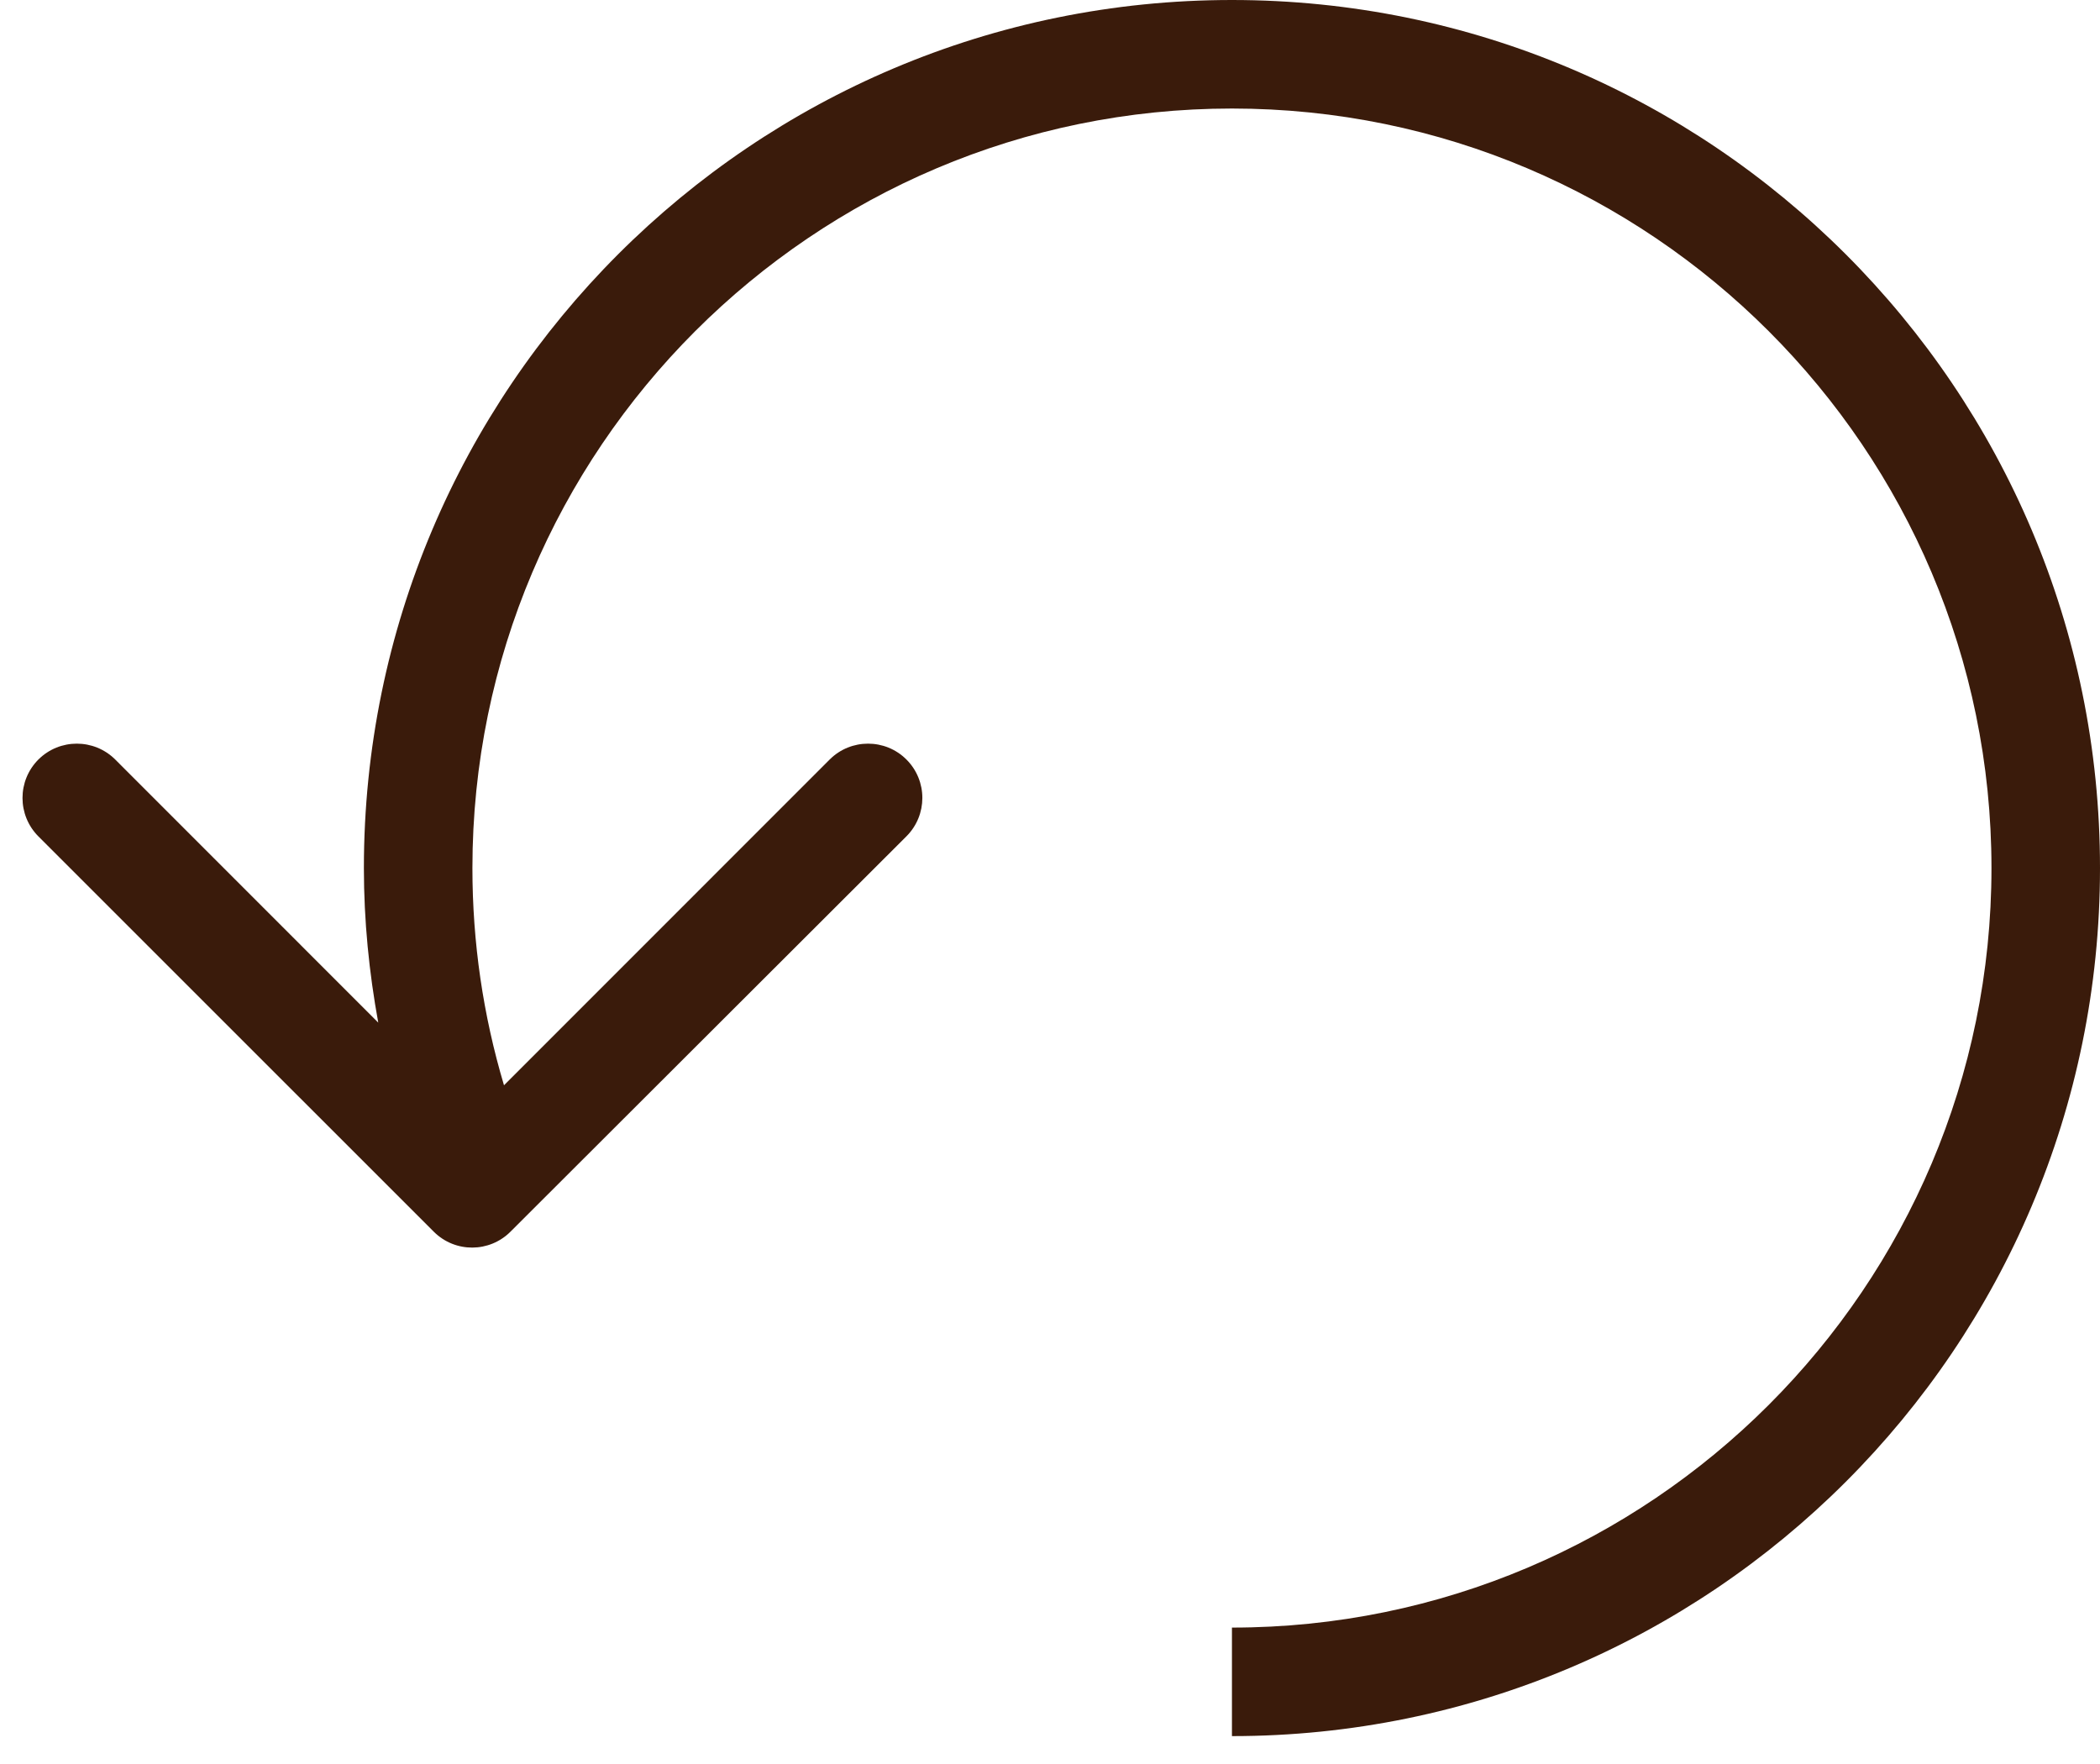 <?xml version="1.0" encoding="UTF-8"?>
<svg width="25px" height="21px" viewBox="0 0 25 21" version="1.1" xmlns="http://www.w3.org/2000/svg" xmlns:xlink="http://www.w3.org/1999/xlink">
    <!-- Generator: Sketch 49 (51002) - http://www.bohemiancoding.com/sketch -->
    <title>Shape</title>
    <desc>Created with Sketch.</desc>
    <defs></defs>
    <g id="UI" stroke="none" stroke-width="1" fill="none" fill-rule="evenodd">
        <g id="VD13187_VictoriavilleEtCo_Web_Carte_UI" transform="translate(-1251, -481)" fill="#3A1B0B" fill-rule="nonzero">
            <g id="Group" transform="translate(308, 457)">
                <g id="Group-2" transform="translate(930, 7)">
                    <path d="M17.332,27.334 C17.332,27.963 17.394,28.576 17.503,29.174 L14.372,26.042 C14.119,25.79 13.71,25.79 13.457,26.042 C13.457,26.042 13.457,26.042 13.457,26.042 L13.457,26.042 C13.205,26.295 13.205,26.704 13.457,26.957 L18.167,31.666 L18.167,31.666 C18.42,31.916 18.827,31.914 19.078,31.662 L19.078,31.662 L23.791,26.956 C24.043,26.704 24.044,26.295 23.791,26.042 C23.791,26.042 23.791,26.042 23.791,26.042 L23.791,26.042 C23.539,25.79 23.129,25.79 22.877,26.042 C22.877,26.042 22.877,26.042 22.877,26.042 L19,29.92 C18.751,29.085 18.624,28.219 18.624,27.334 C18.624,22.348 22.68,18.292 27.666,18.292 C32.652,18.292 36.708,22.348 36.708,27.334 C36.708,32.32 32.652,36.376 27.666,36.376 L27.666,37.668 C33.373,37.668 38,33.041 38,27.334 C38,21.627 33.373,17 27.666,17 C21.959,17 17.332,21.627 17.332,27.334 Z" id="Shape"></path>
                </g>
            </g>
        </g>
    </g>
</svg>